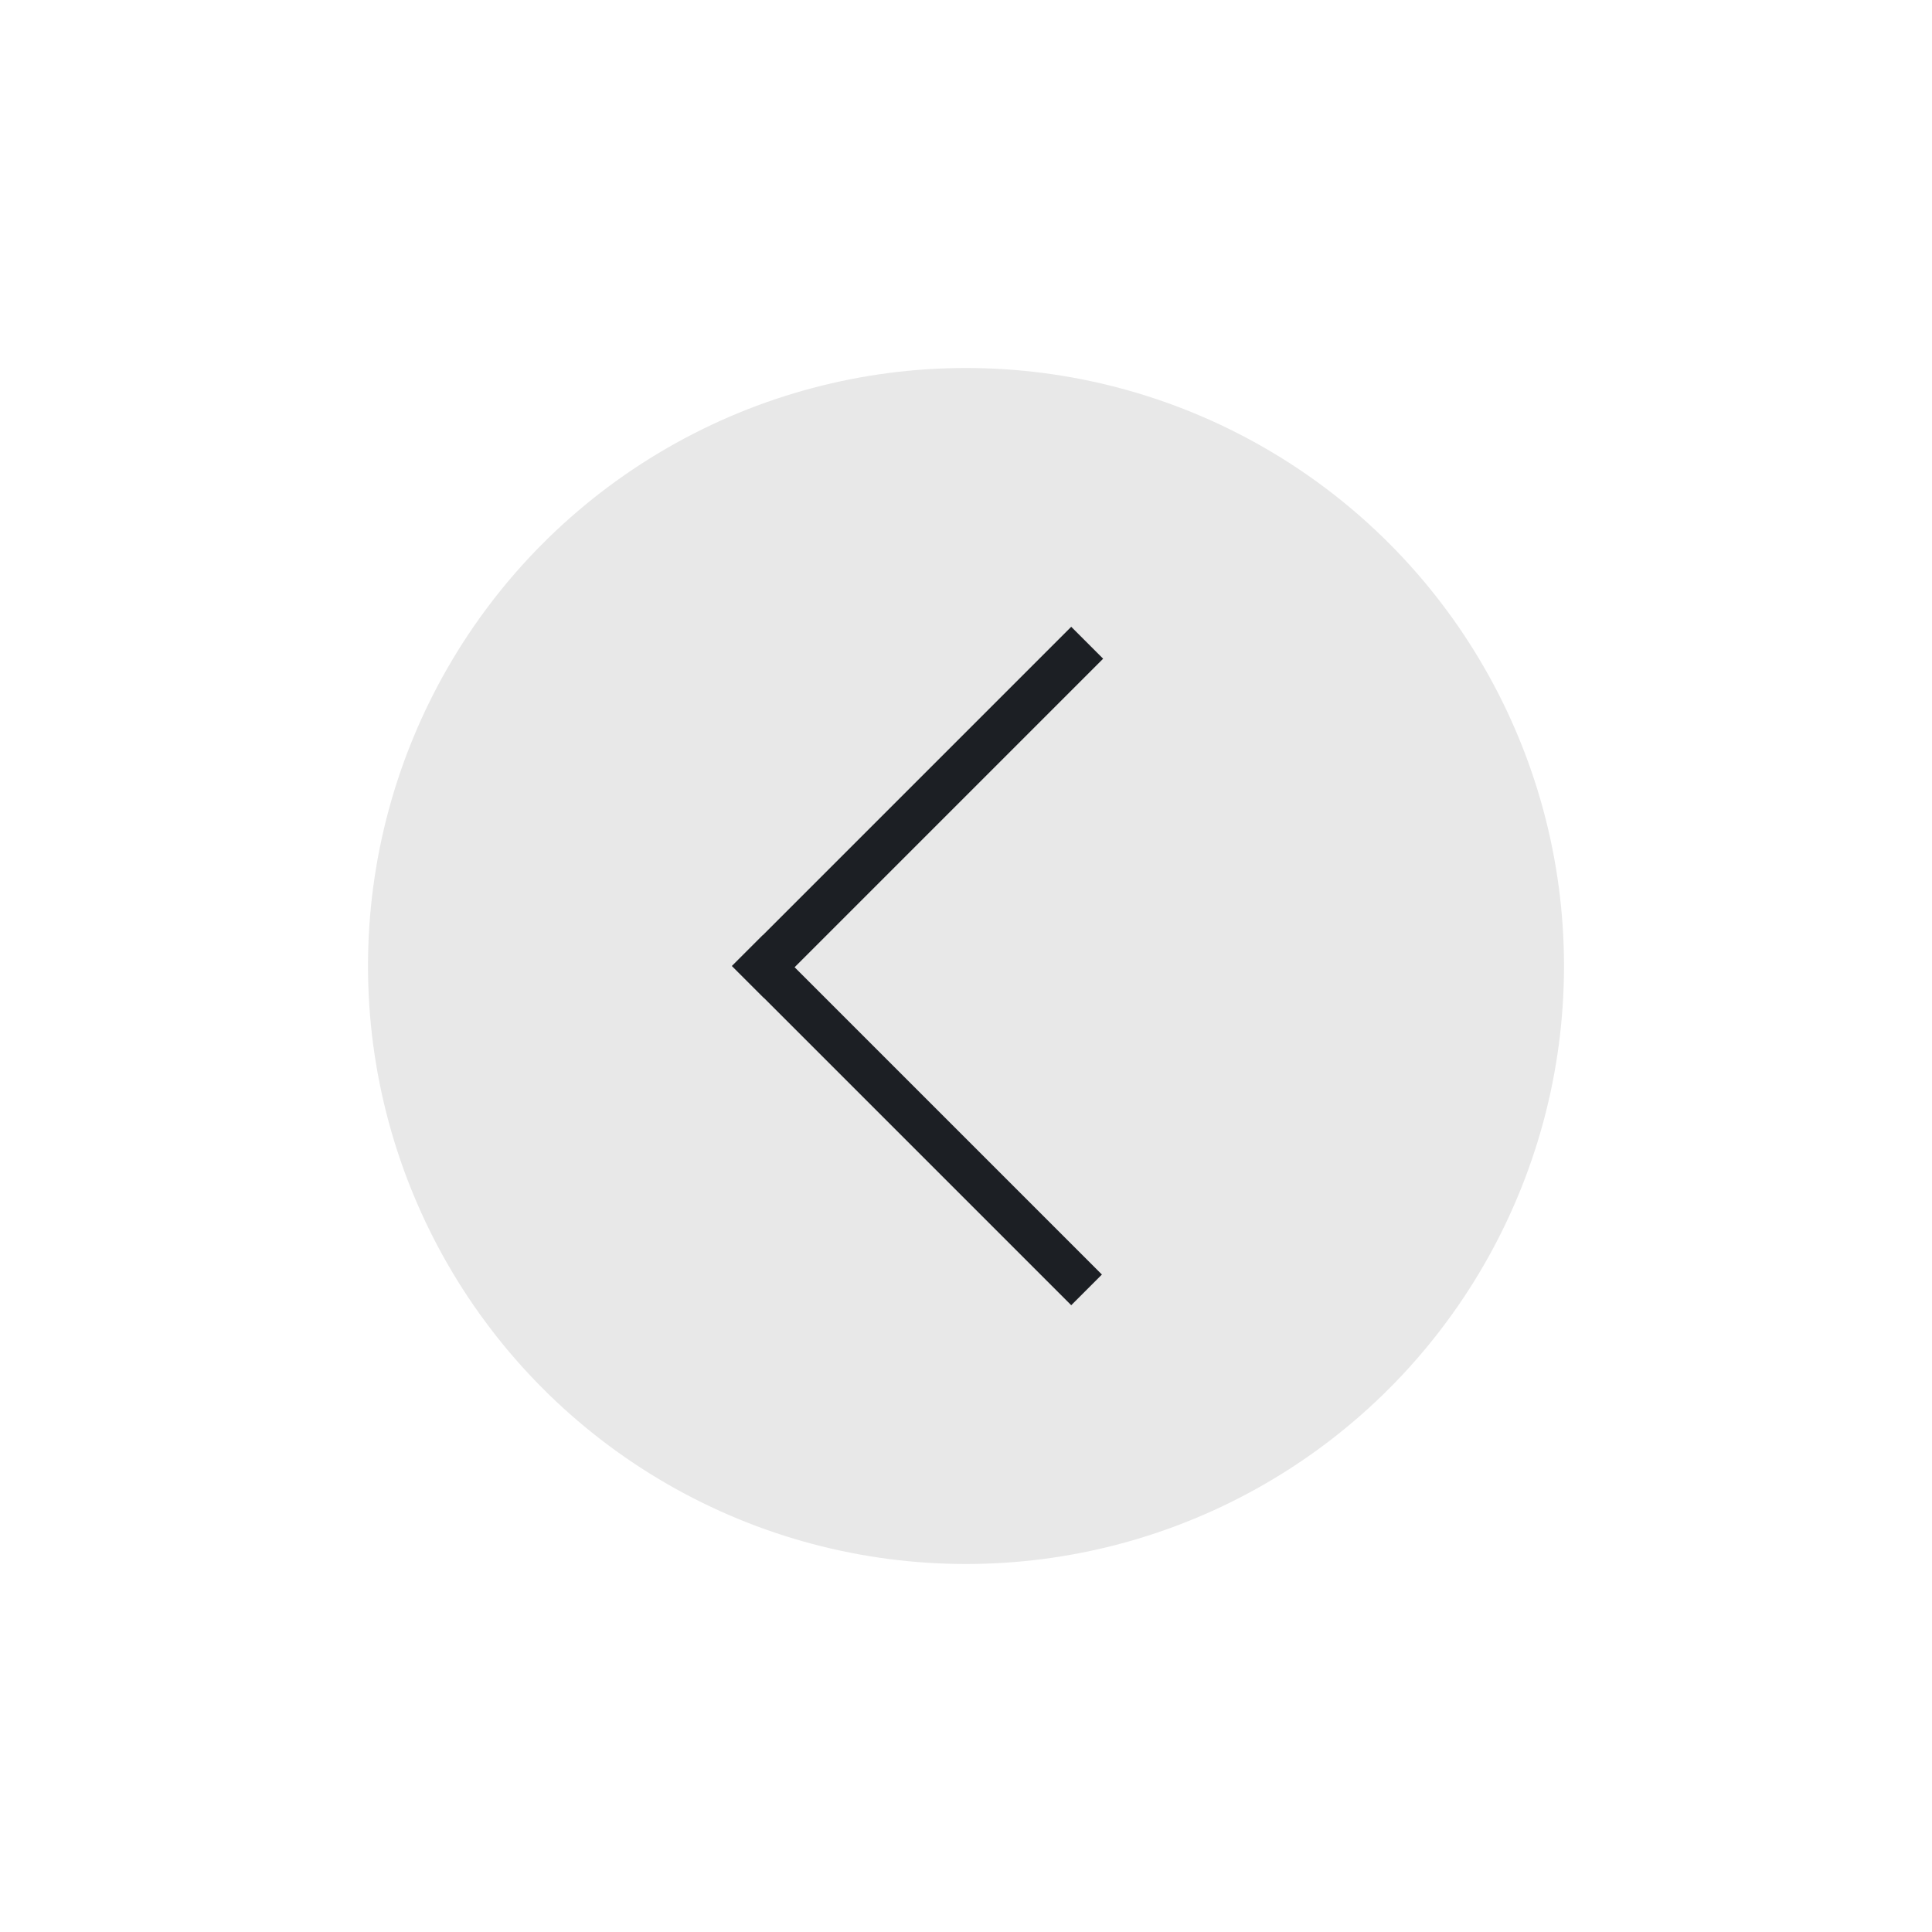 <?xml version="1.0" encoding="UTF-8"?> <svg xmlns="http://www.w3.org/2000/svg" width="105" height="105" viewBox="0 0 105 105" fill="none"> <g filter="url(#filter0_d)"> <circle cx="52.5" cy="48.5" r="32.5" fill="#E8E8E8"></circle> <rect x="59.246" y="31.799" width="25.072" height="1.453" transform="rotate(135 59.246 31.799)" fill="#1C1F24"></rect> <rect x="59.246" y="31.799" width="25.072" height="1.453" transform="rotate(135 59.246 31.799)" stroke="#1C1F24"></rect> <rect x="58.219" y="66.229" width="25.072" height="1.358" transform="rotate(-135 58.219 66.229)" fill="#1C1F24"></rect> <rect x="58.219" y="66.229" width="25.072" height="1.358" transform="rotate(-135 58.219 66.229)" stroke="#1C1F24"></rect> </g> <defs> <filter id="filter0_d" x="0" y="0" width="105" height="105" filterUnits="userSpaceOnUse" color-interpolation-filters="sRGB"> <feFlood flood-opacity="0" result="BackgroundImageFix"></feFlood> <feColorMatrix in="SourceAlpha" type="matrix" values="0 0 0 0 0 0 0 0 0 0 0 0 0 0 0 0 0 0 127 0"></feColorMatrix> <feOffset dy="4"></feOffset> <feGaussianBlur stdDeviation="10"></feGaussianBlur> <feColorMatrix type="matrix" values="0 0 0 0 0.11 0 0 0 0 0.122 0 0 0 0 0.141 0 0 0 0.2 0"></feColorMatrix> <feBlend mode="normal" in2="BackgroundImageFix" result="effect1_dropShadow"></feBlend> <feBlend mode="normal" in="SourceGraphic" in2="effect1_dropShadow" result="shape"></feBlend> </filter> </defs> </svg> 